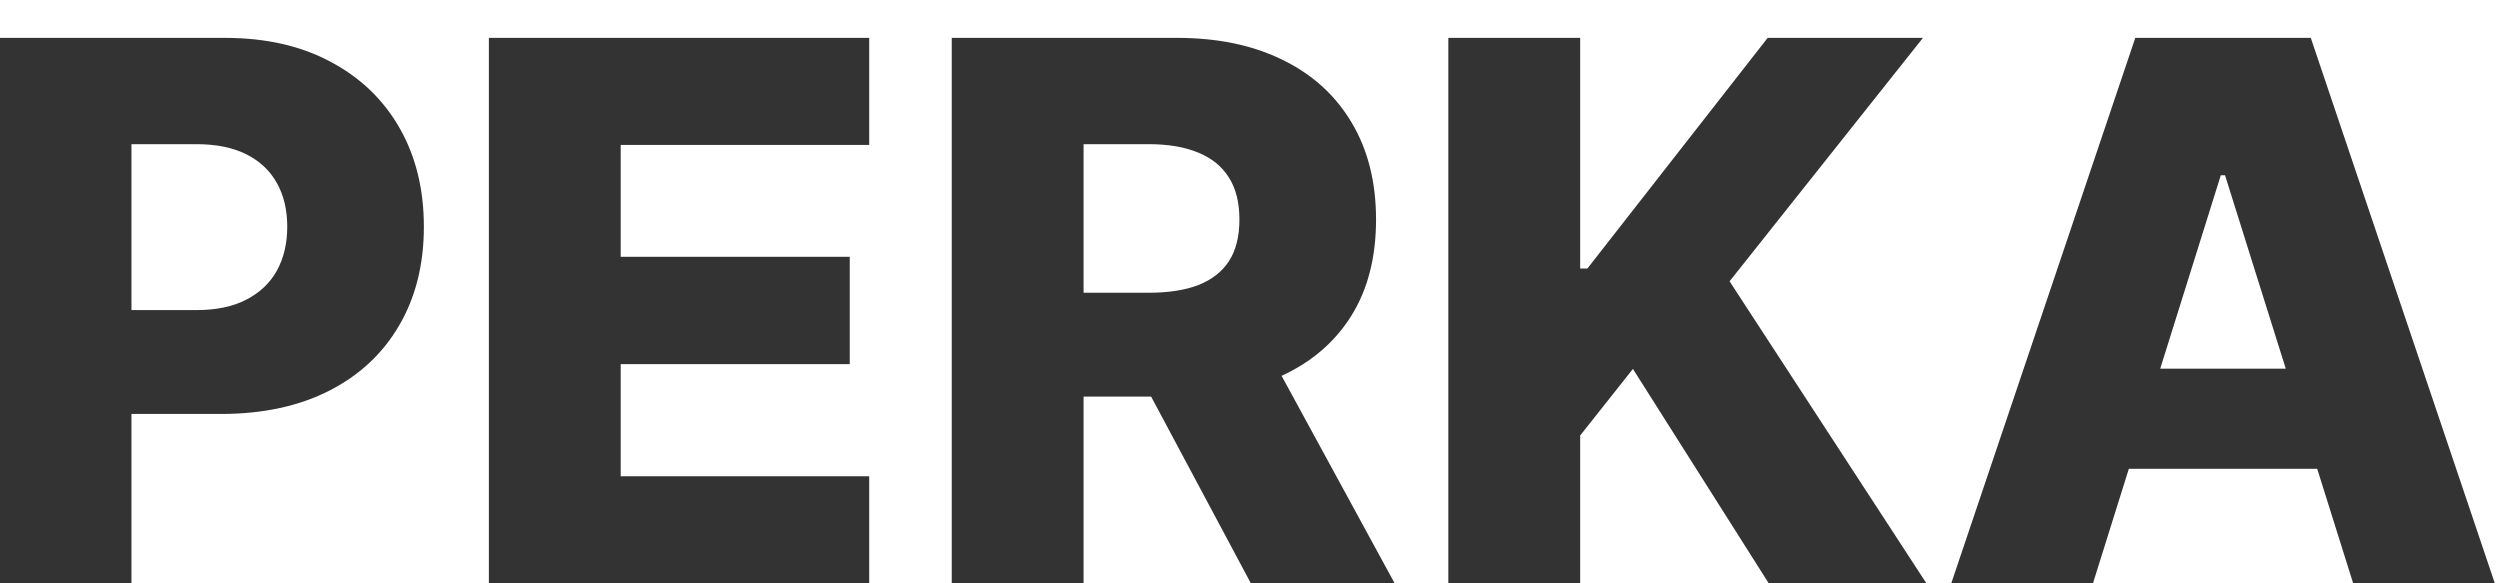 <svg width="60" height="14" viewBox="0 0 60 14" fill="none" xmlns="http://www.w3.org/2000/svg">
<path d="M-0.009 14V0.909H5.398C6.379 0.909 7.224 1.101 7.936 1.484C8.652 1.864 9.204 2.394 9.592 3.076C9.979 3.754 10.173 4.542 10.173 5.441C10.173 6.344 9.975 7.135 9.579 7.812C9.187 8.486 8.626 9.008 7.898 9.379C7.169 9.749 6.304 9.935 5.303 9.935H1.966V7.442H4.714C5.192 7.442 5.59 7.359 5.91 7.192C6.234 7.026 6.479 6.794 6.645 6.496C6.811 6.193 6.894 5.842 6.894 5.441C6.894 5.036 6.811 4.687 6.645 4.393C6.479 4.094 6.234 3.864 5.91 3.702C5.586 3.54 5.188 3.46 4.714 3.46H3.155V14H-0.009ZM11.733 14V0.909H20.861V3.479H14.897V6.163H20.394V8.739H14.897V11.43H20.861V14H11.733ZM22.842 14V0.909H28.25C29.23 0.909 30.076 1.086 30.788 1.44C31.504 1.789 32.055 2.292 32.443 2.948C32.831 3.6 33.025 4.374 33.025 5.268C33.025 6.176 32.827 6.947 32.43 7.582C32.034 8.213 31.472 8.695 30.743 9.027C30.014 9.355 29.151 9.519 28.154 9.519H24.734V7.026H27.566C28.043 7.026 28.442 6.964 28.761 6.841C29.085 6.713 29.33 6.521 29.496 6.266C29.663 6.006 29.746 5.673 29.746 5.268C29.746 4.864 29.663 4.529 29.496 4.265C29.33 3.996 29.085 3.796 28.761 3.664C28.438 3.528 28.039 3.46 27.566 3.46H26.006V14H22.842ZM30.212 8.017L33.472 14H30.021L26.825 8.017H30.212ZM34.76 14V0.909H37.924V6.445H38.097L42.424 0.909H46.151L41.51 6.751L46.234 14H42.45L39.19 8.854L37.924 10.452V14H34.76ZM50.231 14H46.83L51.247 0.909H55.459L59.876 14H56.476L53.401 4.207H53.299L50.231 14ZM49.777 8.848H56.885V11.251H49.777V8.848Z" fill="#333333"/>
</svg>
